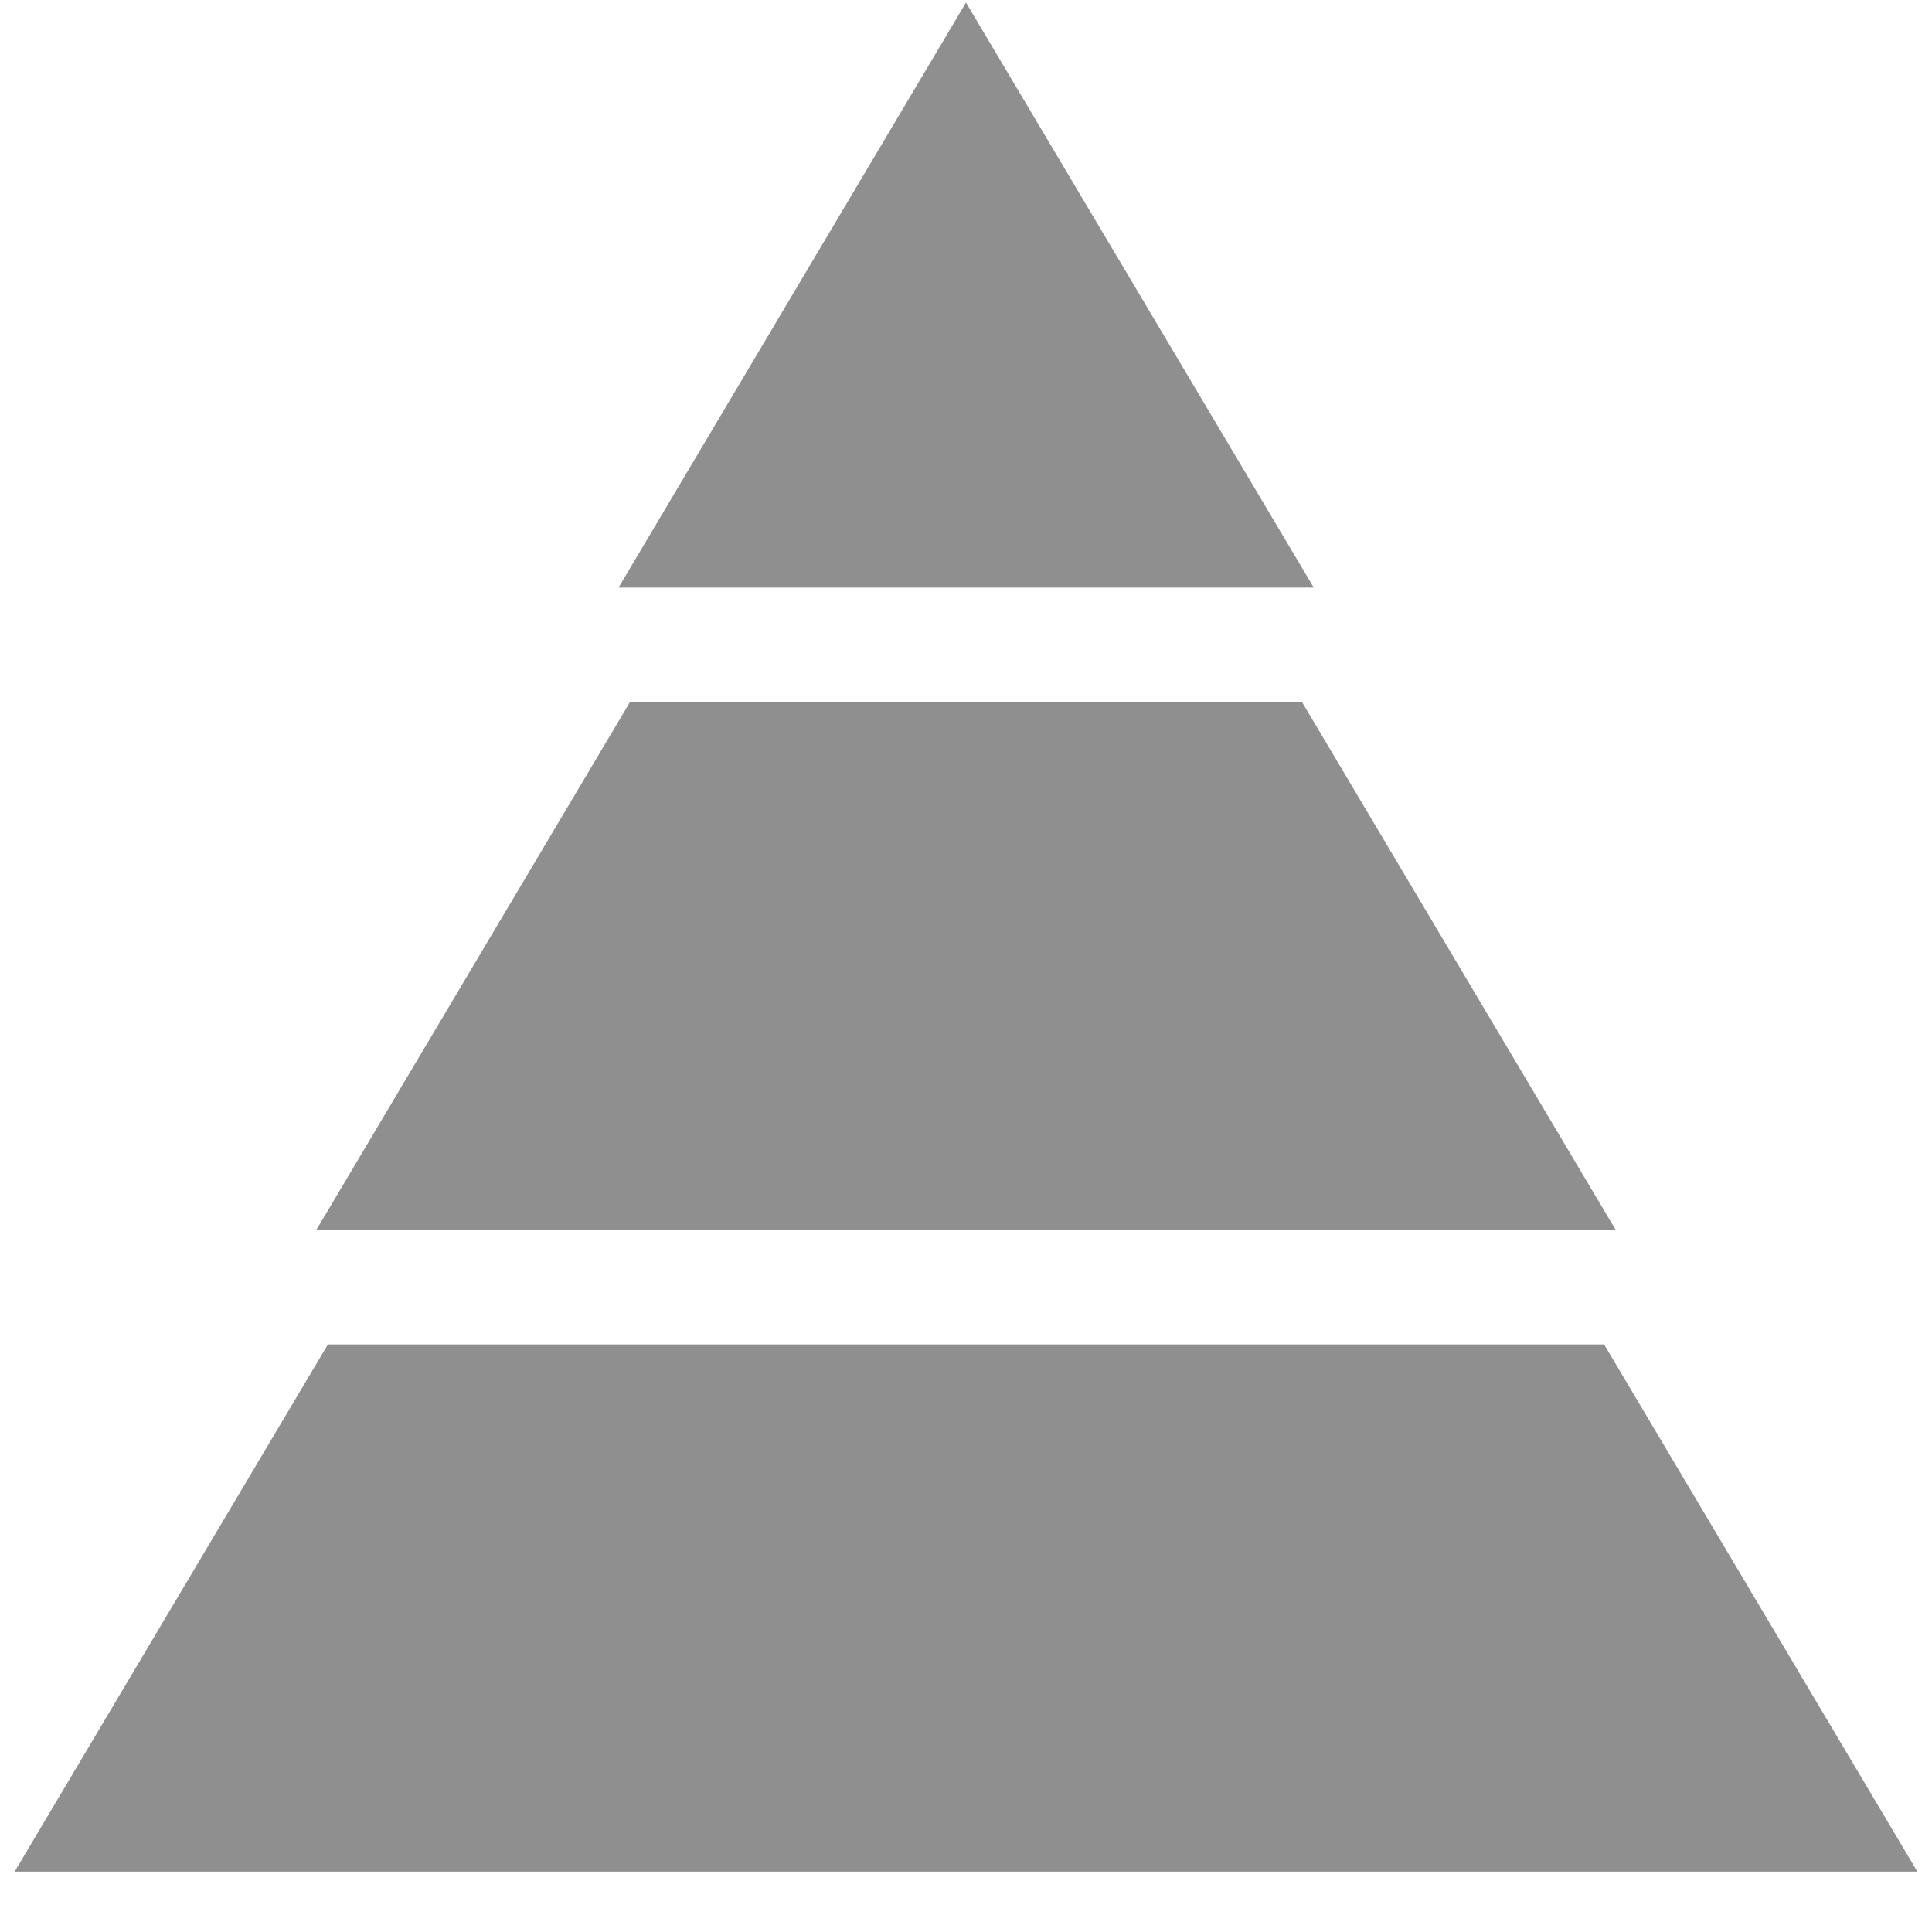 <svg width="16" height="16" viewBox="0 0 16 16" fill="none" xmlns="http://www.w3.org/2000/svg">
<path d="M1 15H15L13 11.634H3L1 15Z" fill="#8F8F8F" stroke="#8F8F8F"/>
<path d="M3.5 9.683H12.5L10.5 6.317H5.5L3.5 9.683Z" fill="#8F8F8F" stroke="#8F8F8F"/>
<path d="M8 1L6.001 4.366H10.001L8 1Z" fill="#8F8F8F" stroke="#8F8F8F"/>
</svg>
